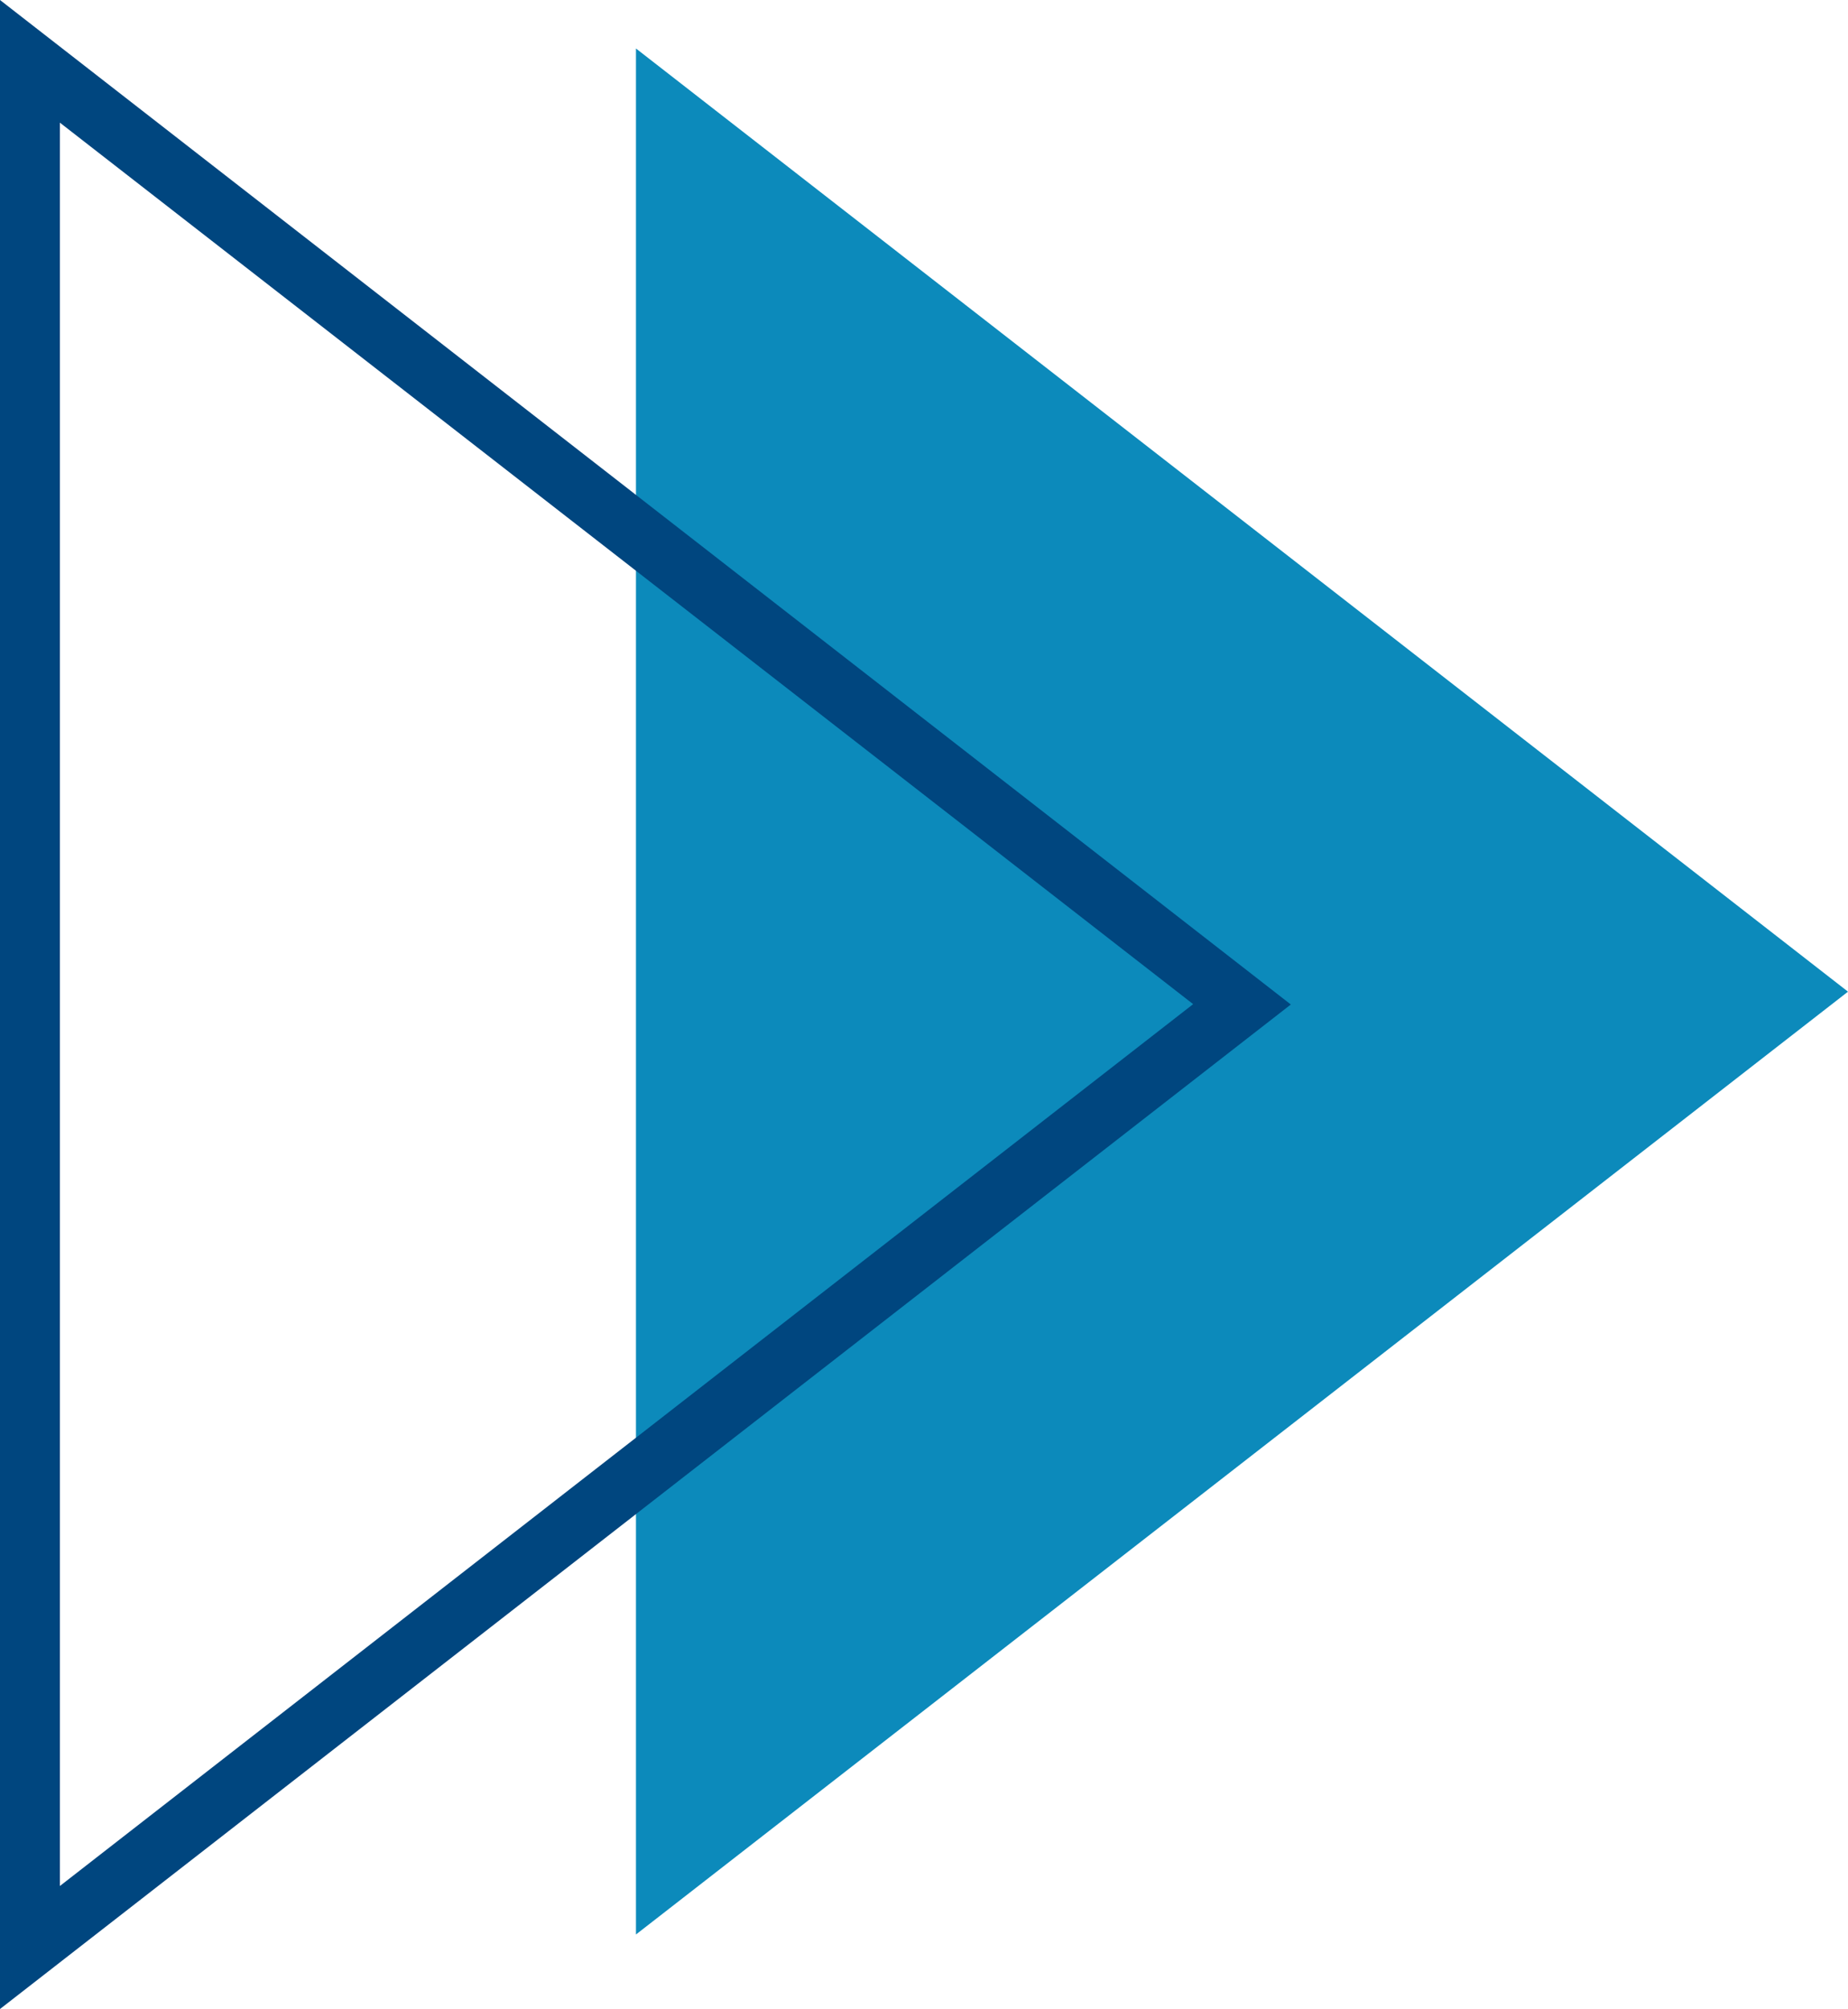 <svg xmlns="http://www.w3.org/2000/svg" version="1.1" xmlns:xlink="http://www.w3.org/1999/xlink" width="51.84" height="56.34"><svg id="SvgjsSvg1010" data-name="Layer 2" xmlns="http://www.w3.org/2000/svg" viewBox="0 0 51.84 56.34">
  <defs>
    <style>
      .cls-1 {
        fill: #00467f;
      }

      .cls-2 {
        fill: #0c8abb;
      }
    </style>
  </defs>
  <g id="SvgjsG1009" data-name="Layer 1">
    <g>
      <polygon class="cls-2" points="51.84 27.81 17.84 54.25 17.84 27.81 17.84 1.36 51.84 27.81"></polygon>
      <path class="cls-1" d="M0,56.34V0l36.21,28.17L0,56.34ZM1.68,3.44v49.45l31.79-24.73L1.68,3.44Z"></path>
    </g>
  </g>
</svg><style>@media (prefers-color-scheme: light) { :root { filter: none; } }
@media (prefers-color-scheme: dark) { :root { filter: none; } }
</style></svg>